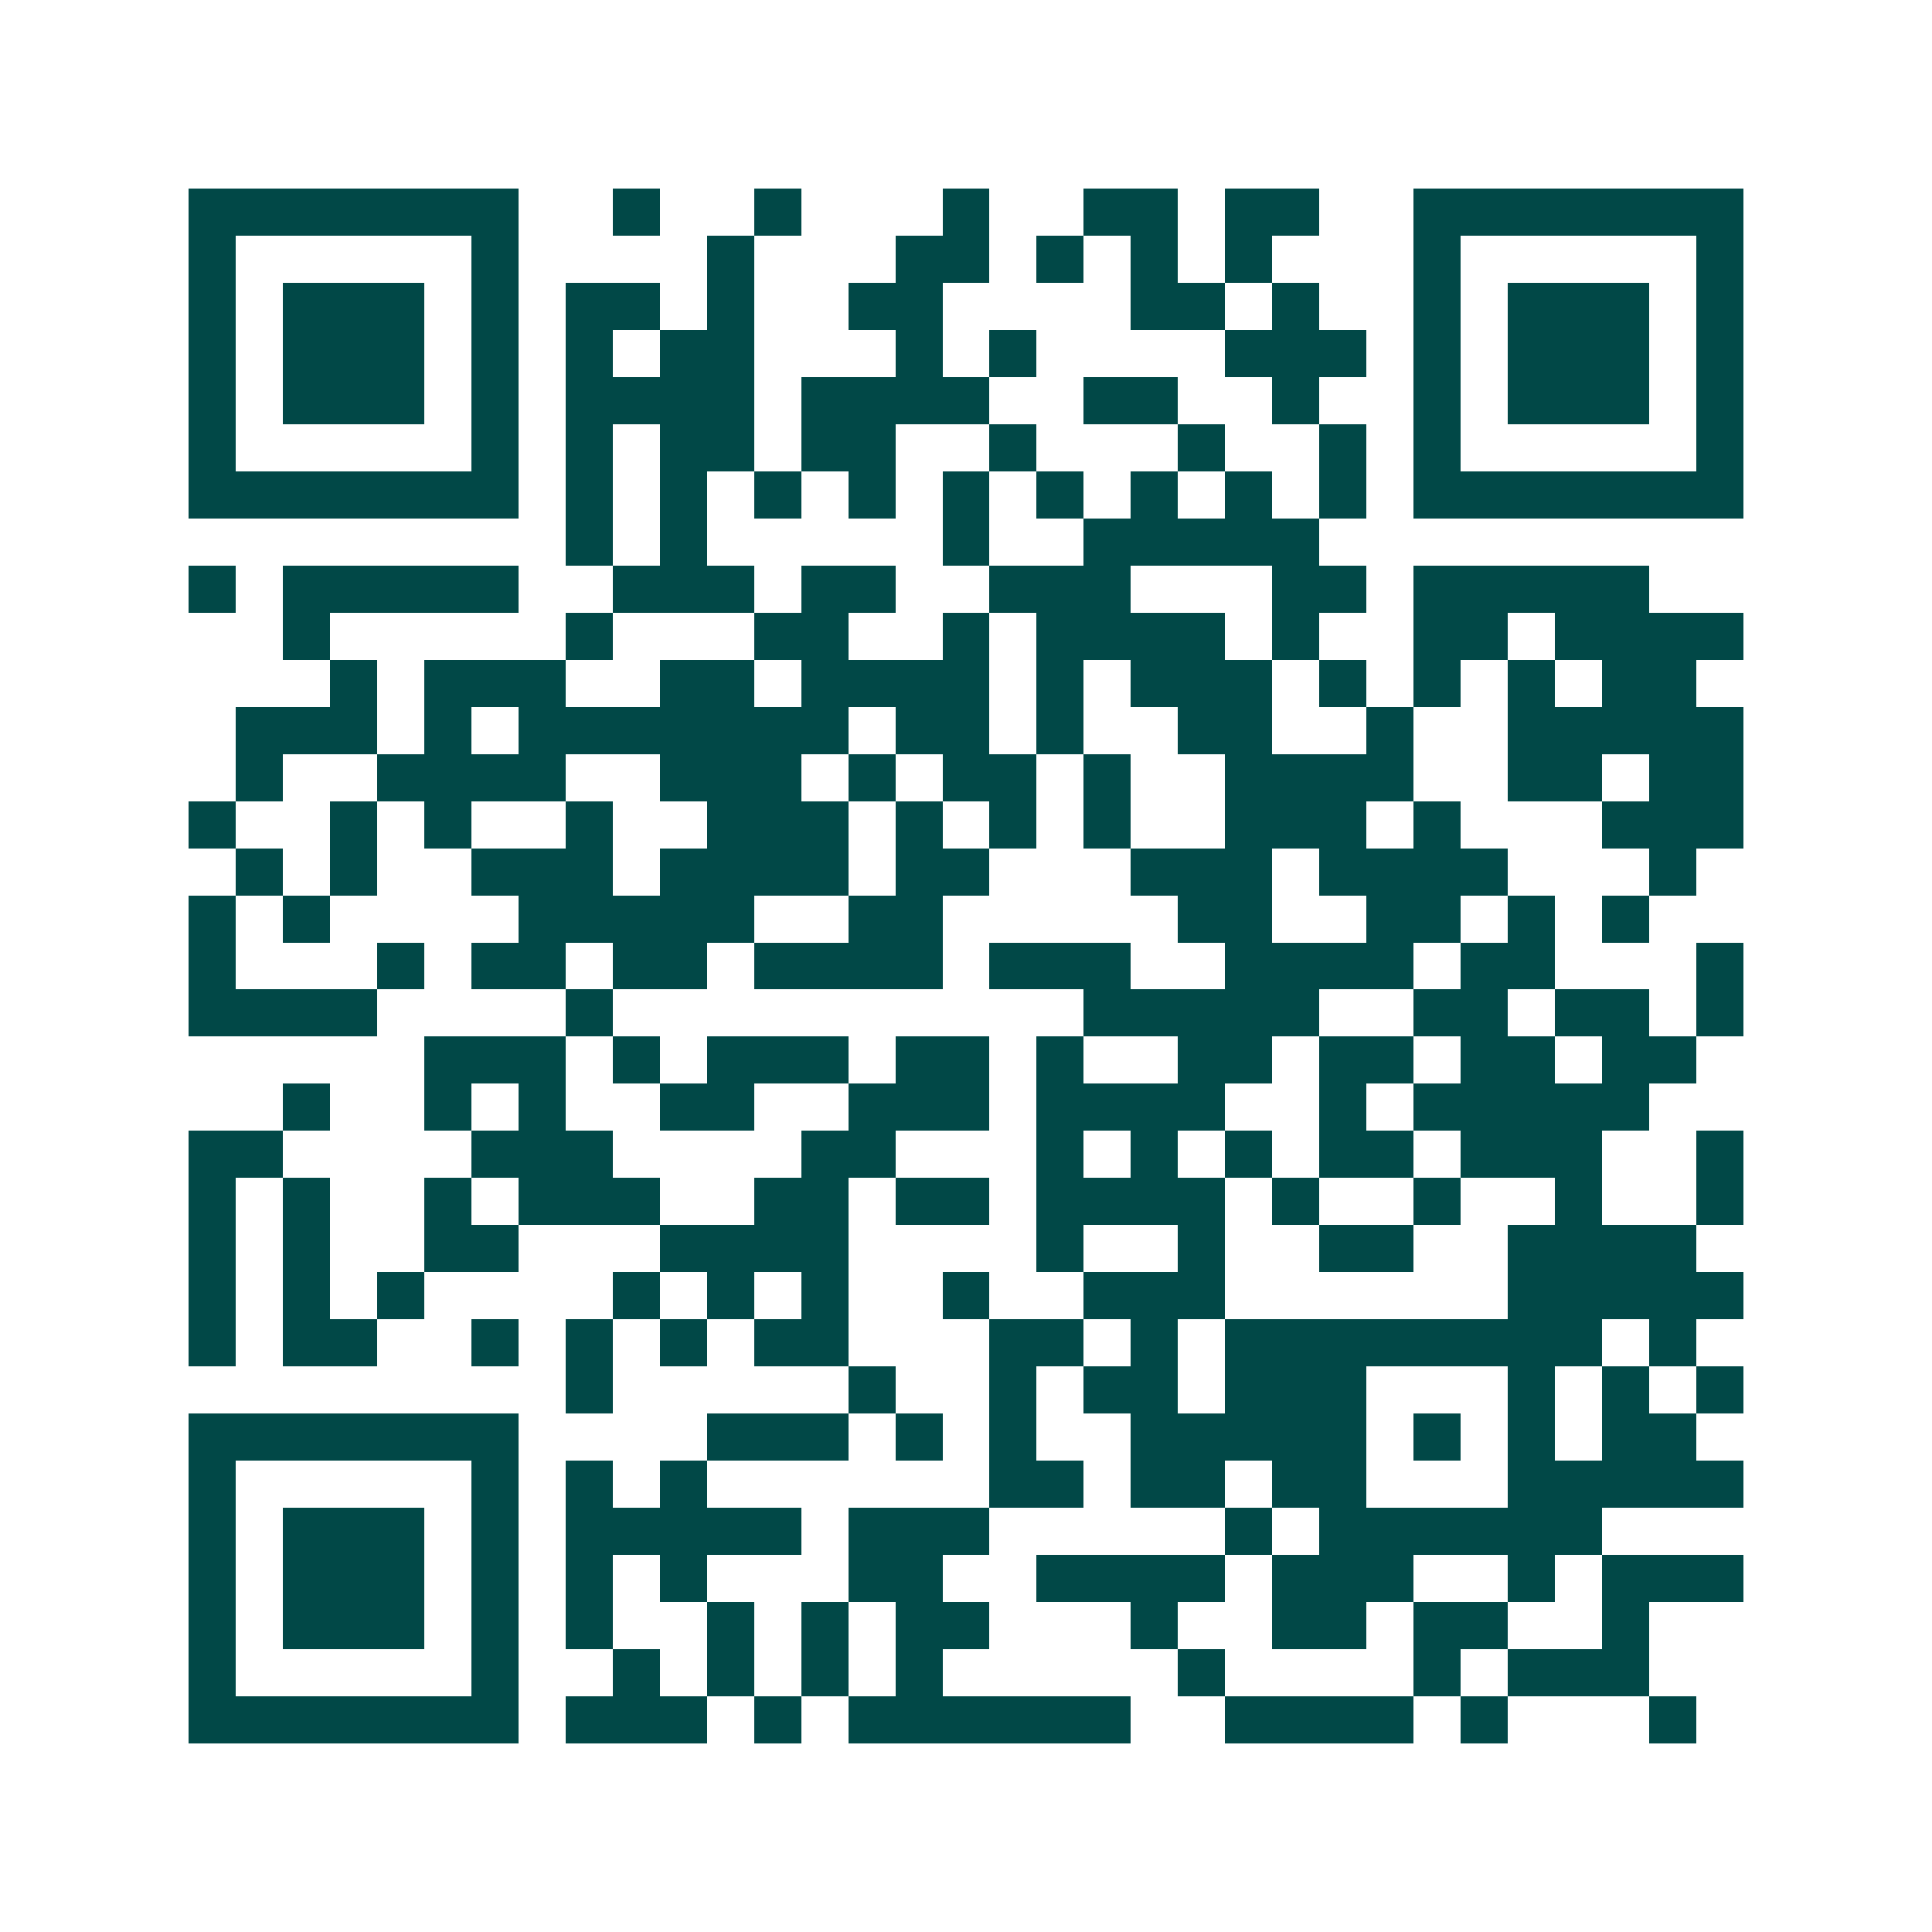 <svg xmlns="http://www.w3.org/2000/svg" width="200" height="200" viewBox="0 0 41 41" shape-rendering="crispEdges"><path fill="#ffffff" d="M0 0h41v41H0z"/><path stroke="#014847" d="M4 4.5h7m2 0h1m2 0h1m3 0h1m2 0h2m1 0h2m2 0h7M4 5.5h1m5 0h1m4 0h1m3 0h2m1 0h1m1 0h1m1 0h1m3 0h1m5 0h1M4 6.5h1m1 0h3m1 0h1m1 0h2m1 0h1m2 0h2m4 0h2m1 0h1m2 0h1m1 0h3m1 0h1M4 7.5h1m1 0h3m1 0h1m1 0h1m1 0h2m3 0h1m1 0h1m4 0h3m1 0h1m1 0h3m1 0h1M4 8.5h1m1 0h3m1 0h1m1 0h4m1 0h4m2 0h2m2 0h1m2 0h1m1 0h3m1 0h1M4 9.5h1m5 0h1m1 0h1m1 0h2m1 0h2m2 0h1m3 0h1m2 0h1m1 0h1m5 0h1M4 10.5h7m1 0h1m1 0h1m1 0h1m1 0h1m1 0h1m1 0h1m1 0h1m1 0h1m1 0h1m1 0h7M12 11.5h1m1 0h1m5 0h1m2 0h5M4 12.5h1m1 0h5m2 0h3m1 0h2m2 0h3m3 0h2m1 0h5M6 13.5h1m5 0h1m3 0h2m2 0h1m1 0h4m1 0h1m2 0h2m1 0h4M7 14.5h1m1 0h3m2 0h2m1 0h4m1 0h1m1 0h3m1 0h1m1 0h1m1 0h1m1 0h2M5 15.5h3m1 0h1m1 0h7m1 0h2m1 0h1m2 0h2m2 0h1m2 0h5M5 16.5h1m2 0h4m2 0h3m1 0h1m1 0h2m1 0h1m2 0h4m2 0h2m1 0h2M4 17.5h1m2 0h1m1 0h1m2 0h1m2 0h3m1 0h1m1 0h1m1 0h1m2 0h3m1 0h1m3 0h3M5 18.5h1m1 0h1m2 0h3m1 0h4m1 0h2m3 0h3m1 0h4m3 0h1M4 19.5h1m1 0h1m4 0h5m2 0h2m5 0h2m2 0h2m1 0h1m1 0h1M4 20.5h1m3 0h1m1 0h2m1 0h2m1 0h4m1 0h3m2 0h4m1 0h2m3 0h1M4 21.5h4m4 0h1m10 0h5m2 0h2m1 0h2m1 0h1M9 22.5h3m1 0h1m1 0h3m1 0h2m1 0h1m2 0h2m1 0h2m1 0h2m1 0h2M6 23.5h1m2 0h1m1 0h1m2 0h2m2 0h3m1 0h4m2 0h1m1 0h5M4 24.5h2m4 0h3m4 0h2m3 0h1m1 0h1m1 0h1m1 0h2m1 0h3m2 0h1M4 25.5h1m1 0h1m2 0h1m1 0h3m2 0h2m1 0h2m1 0h4m1 0h1m2 0h1m2 0h1m2 0h1M4 26.5h1m1 0h1m2 0h2m3 0h4m4 0h1m2 0h1m2 0h2m2 0h4M4 27.5h1m1 0h1m1 0h1m4 0h1m1 0h1m1 0h1m2 0h1m2 0h3m6 0h5M4 28.5h1m1 0h2m2 0h1m1 0h1m1 0h1m1 0h2m3 0h2m1 0h1m1 0h8m1 0h1M12 29.5h1m5 0h1m2 0h1m1 0h2m1 0h3m3 0h1m1 0h1m1 0h1M4 30.5h7m4 0h3m1 0h1m1 0h1m2 0h5m1 0h1m1 0h1m1 0h2M4 31.5h1m5 0h1m1 0h1m1 0h1m6 0h2m1 0h2m1 0h2m3 0h5M4 32.5h1m1 0h3m1 0h1m1 0h5m1 0h3m5 0h1m1 0h6M4 33.5h1m1 0h3m1 0h1m1 0h1m1 0h1m3 0h2m2 0h4m1 0h3m2 0h1m1 0h3M4 34.5h1m1 0h3m1 0h1m1 0h1m2 0h1m1 0h1m1 0h2m3 0h1m2 0h2m1 0h2m2 0h1M4 35.5h1m5 0h1m2 0h1m1 0h1m1 0h1m1 0h1m5 0h1m4 0h1m1 0h3M4 36.5h7m1 0h3m1 0h1m1 0h6m2 0h4m1 0h1m3 0h1"/></svg>
